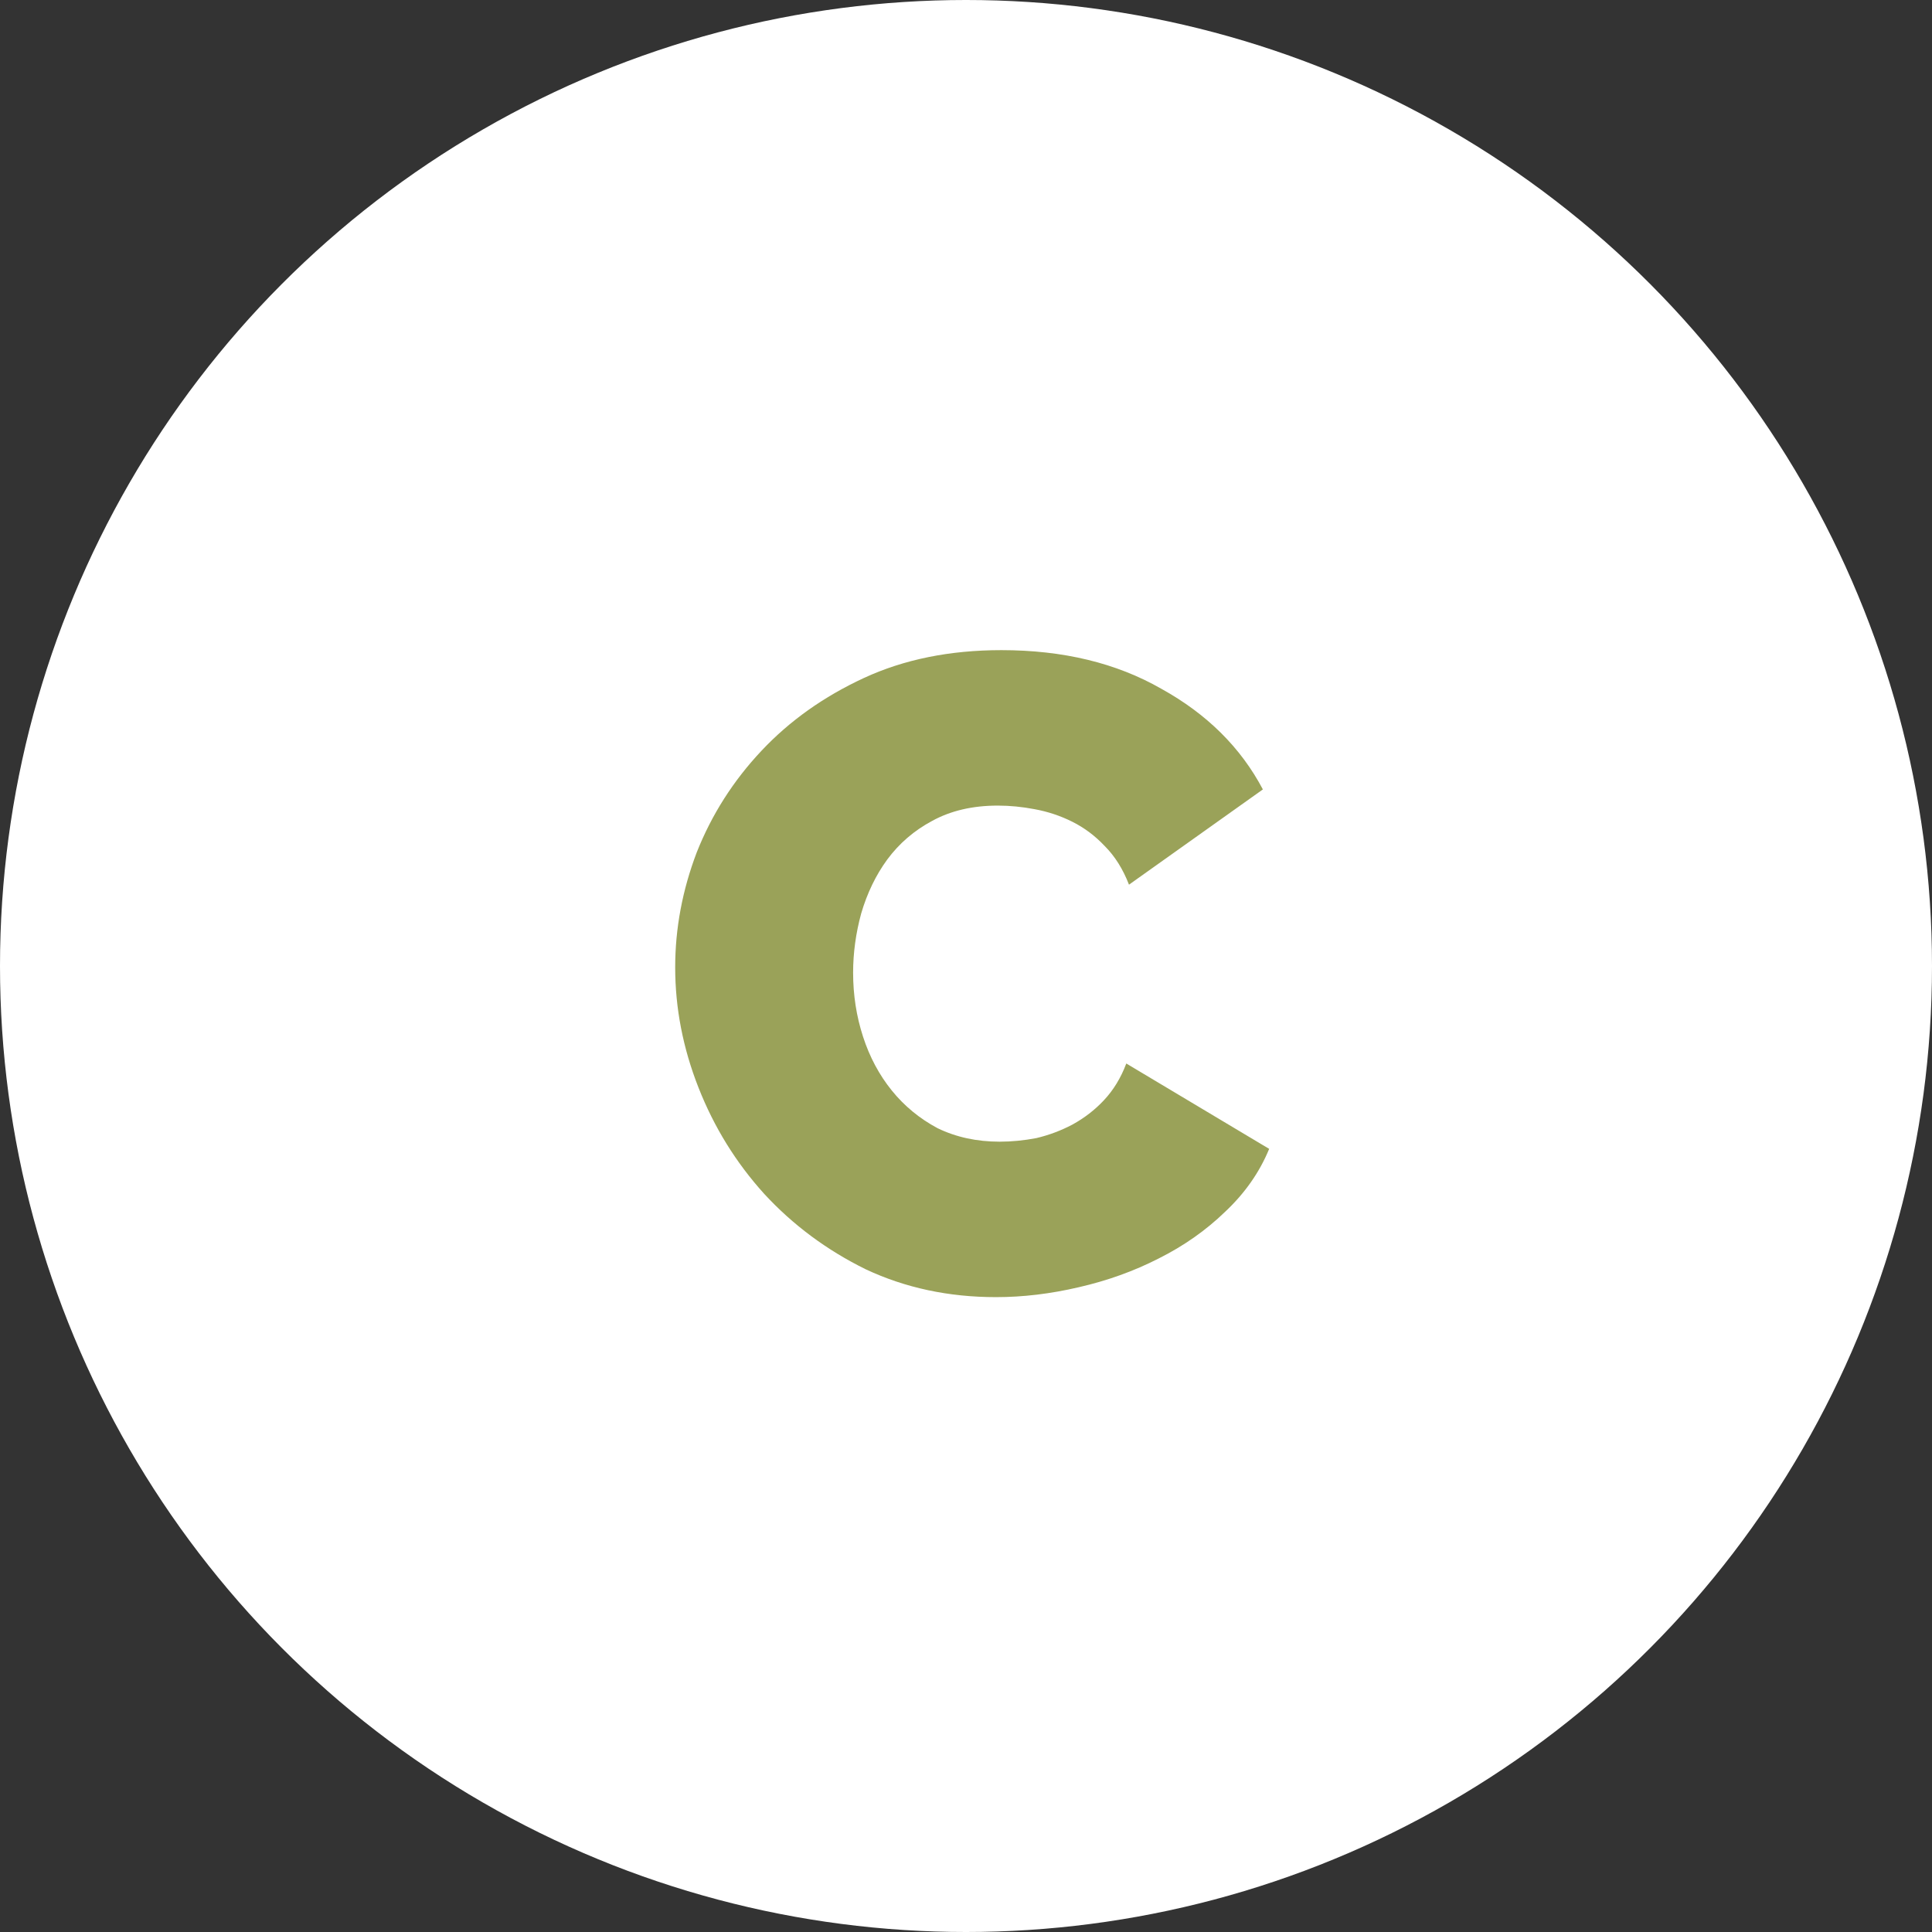 <svg xmlns="http://www.w3.org/2000/svg" width="86" height="86" viewBox="0 0 86 86" fill="none"><rect x="0" y="0" width="86" height="86" fill="#333333" stroke="none"/><circle cx="43" cy="43" r="43" fill="white"></circle><path d="M30.055 43.06C30.055 41.327 30.375 39.62 31.015 37.94C31.681 36.26 32.641 34.753 33.895 33.42C35.148 32.087 36.668 31.007 38.455 30.18C40.241 29.353 42.281 28.94 44.575 28.94C47.321 28.94 49.695 29.513 51.695 30.66C53.721 31.78 55.228 33.273 56.215 35.14L50.255 39.38C49.988 38.687 49.628 38.113 49.175 37.66C48.748 37.207 48.268 36.847 47.735 36.58C47.201 36.313 46.641 36.127 46.055 36.02C45.495 35.913 44.948 35.86 44.415 35.86C43.295 35.86 42.321 36.087 41.495 36.54C40.695 36.967 40.028 37.54 39.495 38.26C38.988 38.953 38.601 39.753 38.335 40.66C38.095 41.54 37.975 42.42 37.975 43.3C37.975 44.287 38.121 45.233 38.415 46.14C38.708 47.047 39.135 47.847 39.695 48.54C40.255 49.233 40.935 49.793 41.735 50.22C42.561 50.62 43.481 50.82 44.495 50.82C45.028 50.82 45.575 50.767 46.135 50.66C46.695 50.527 47.228 50.327 47.735 50.06C48.268 49.767 48.735 49.407 49.135 48.98C49.561 48.527 49.895 47.98 50.135 47.34L56.495 51.14C56.068 52.18 55.415 53.113 54.535 53.94C53.681 54.767 52.695 55.46 51.575 56.02C50.481 56.58 49.295 57.007 48.015 57.3C46.761 57.593 45.535 57.74 44.335 57.74C42.228 57.74 40.295 57.327 38.535 56.5C36.801 55.647 35.295 54.527 34.015 53.14C32.761 51.753 31.788 50.18 31.095 48.42C30.401 46.66 30.055 44.873 30.055 43.06Z" fill="#9AA259"></path></svg>